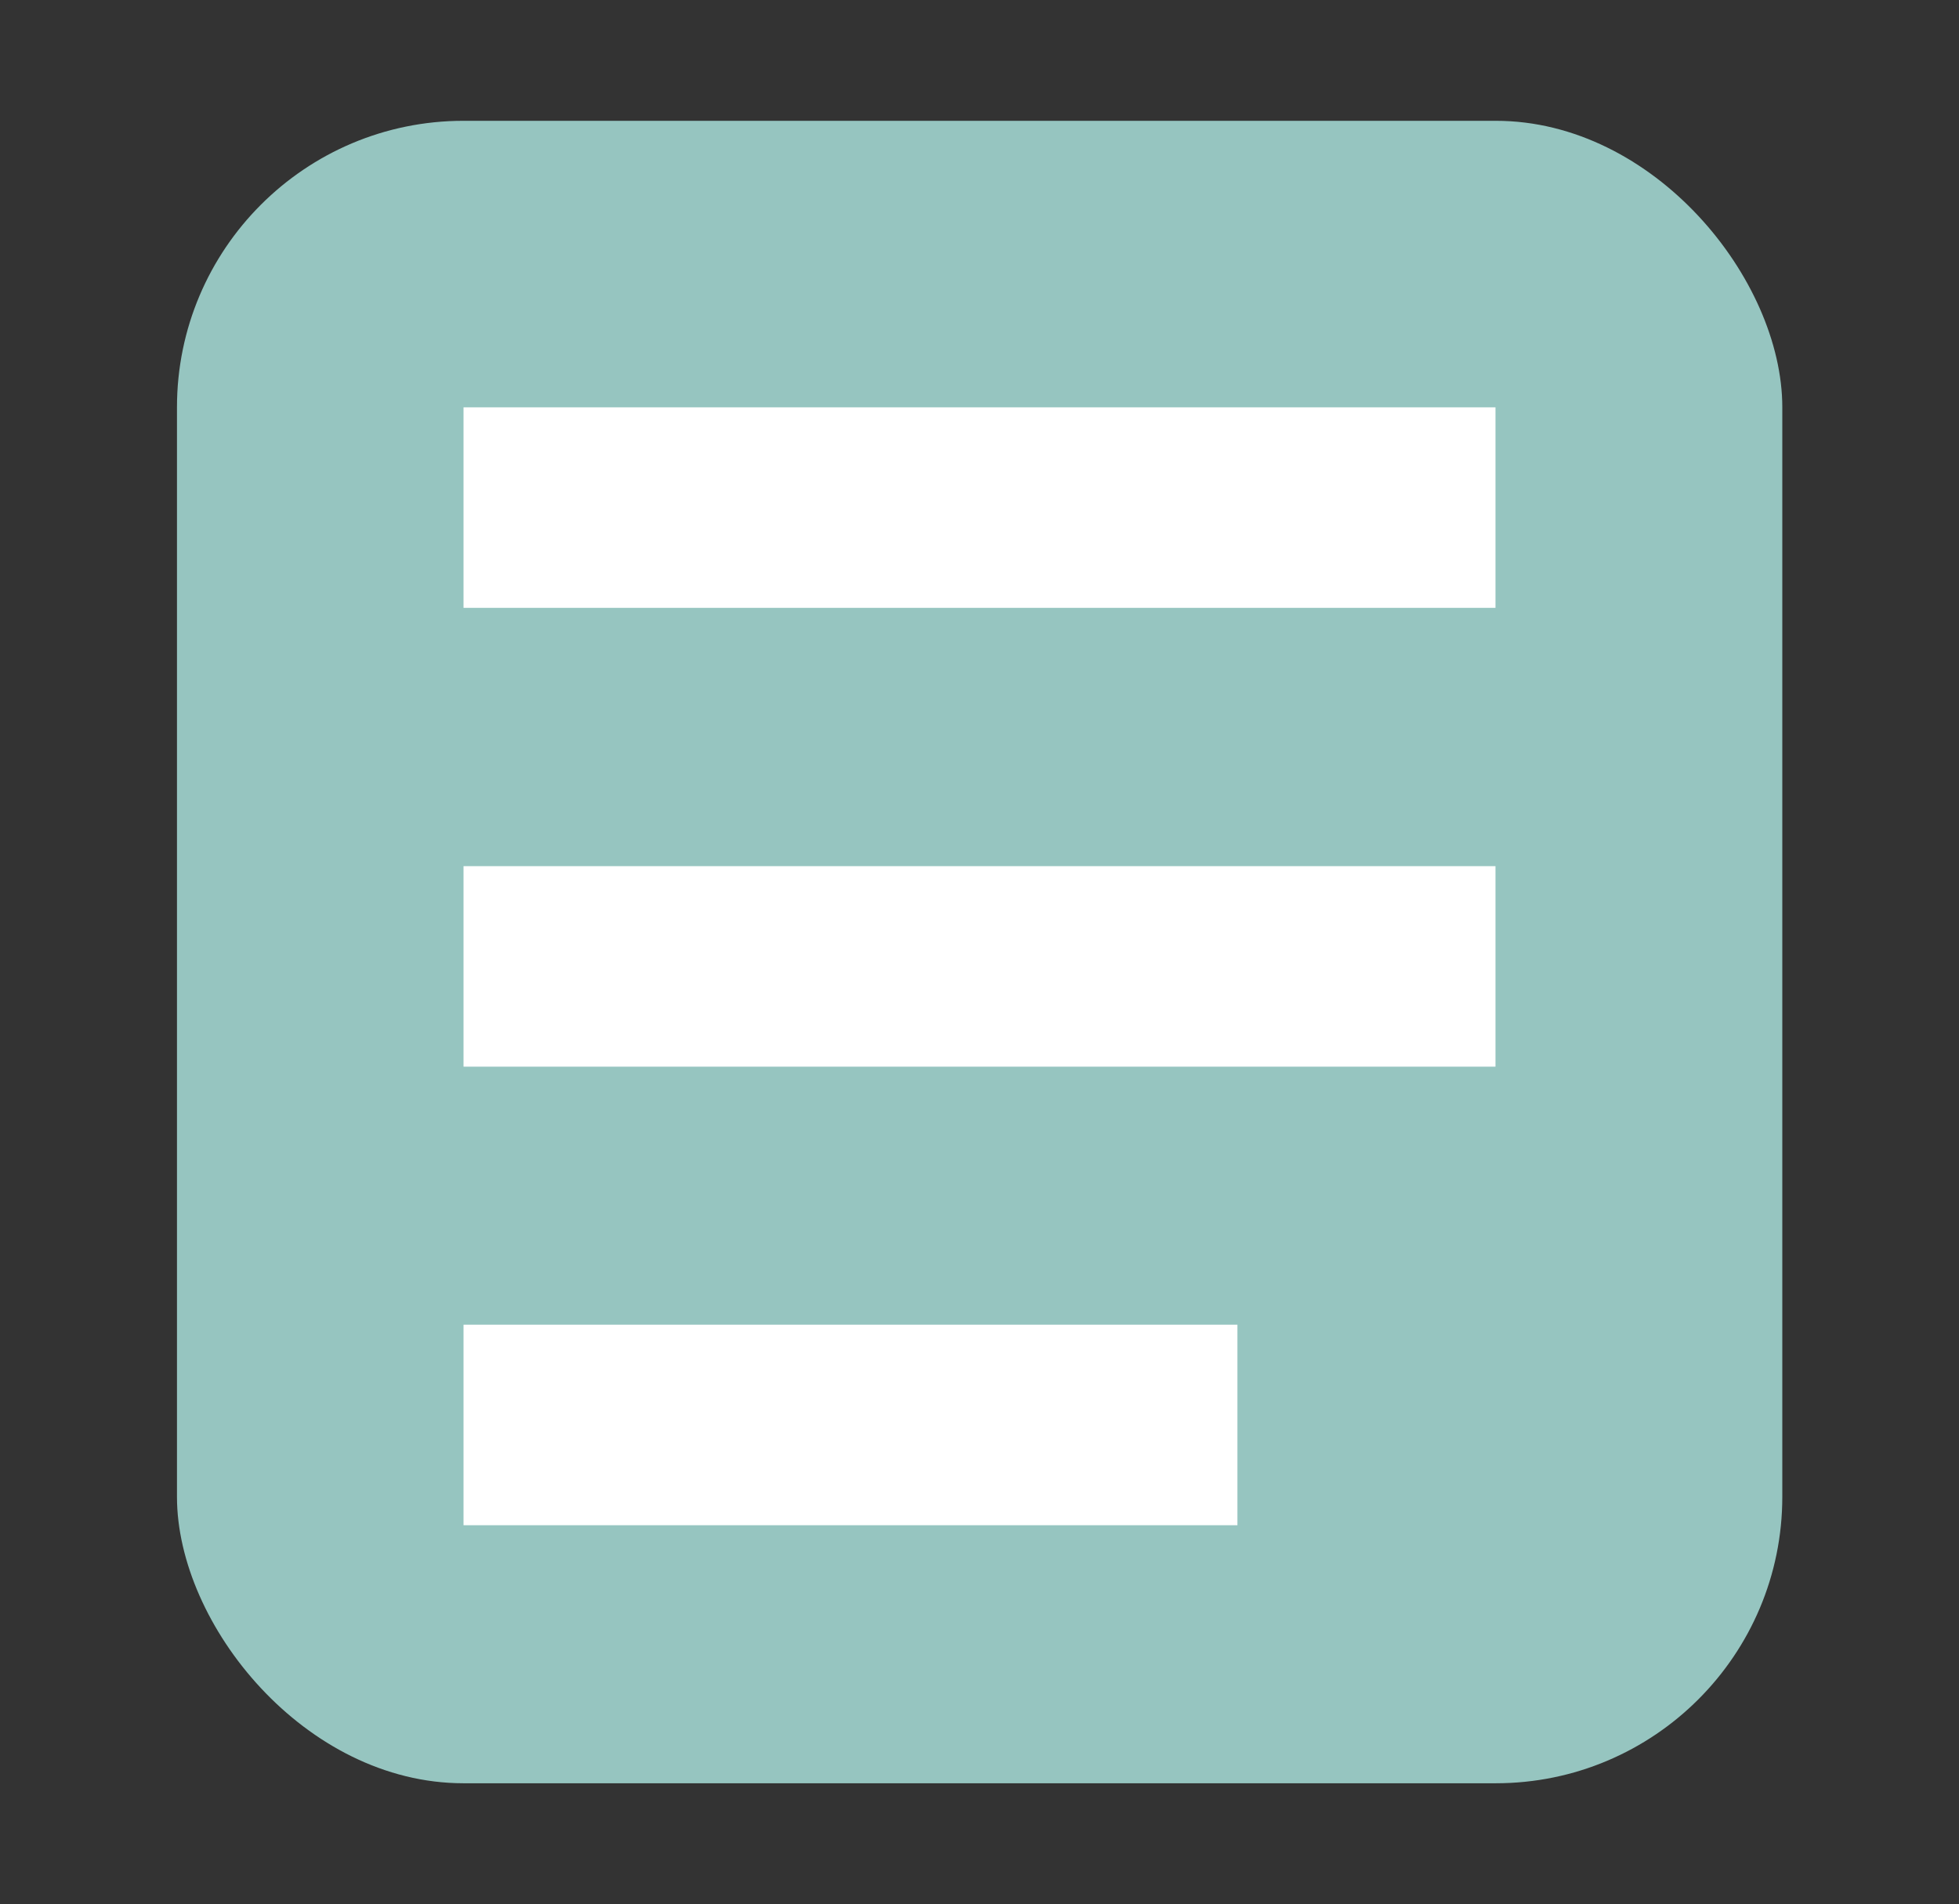 <svg viewBox="0 0 71.51 69.51" xmlns="http://www.w3.org/2000/svg" id="Camada_7"><rect x="0" y="0" width="71.51" height="69.51" fill="#333333" stroke="none"/><defs><style>.cls-1{fill:#96c5c0;}.cls-2{fill:#fff;}</style></defs><g id="Grupo_38"><g id="Grupo_37"><rect ry="10.46" rx="10.46" height="60.69" width="58.6" y="4.41" x="6.46" class="cls-1" id="Retângulo_115"></rect></g><rect height="7.32" width="37.67" y="14.87" x="16.92" class="cls-2" id="Retângulo_116"></rect><rect height="7.32" width="37.67" y="31.62" x="16.92" class="cls-2" id="Retângulo_117"></rect><rect height="7.32" width="28.25" y="48.36" x="16.92" class="cls-2" id="Retângulo_118"></rect></g></svg>